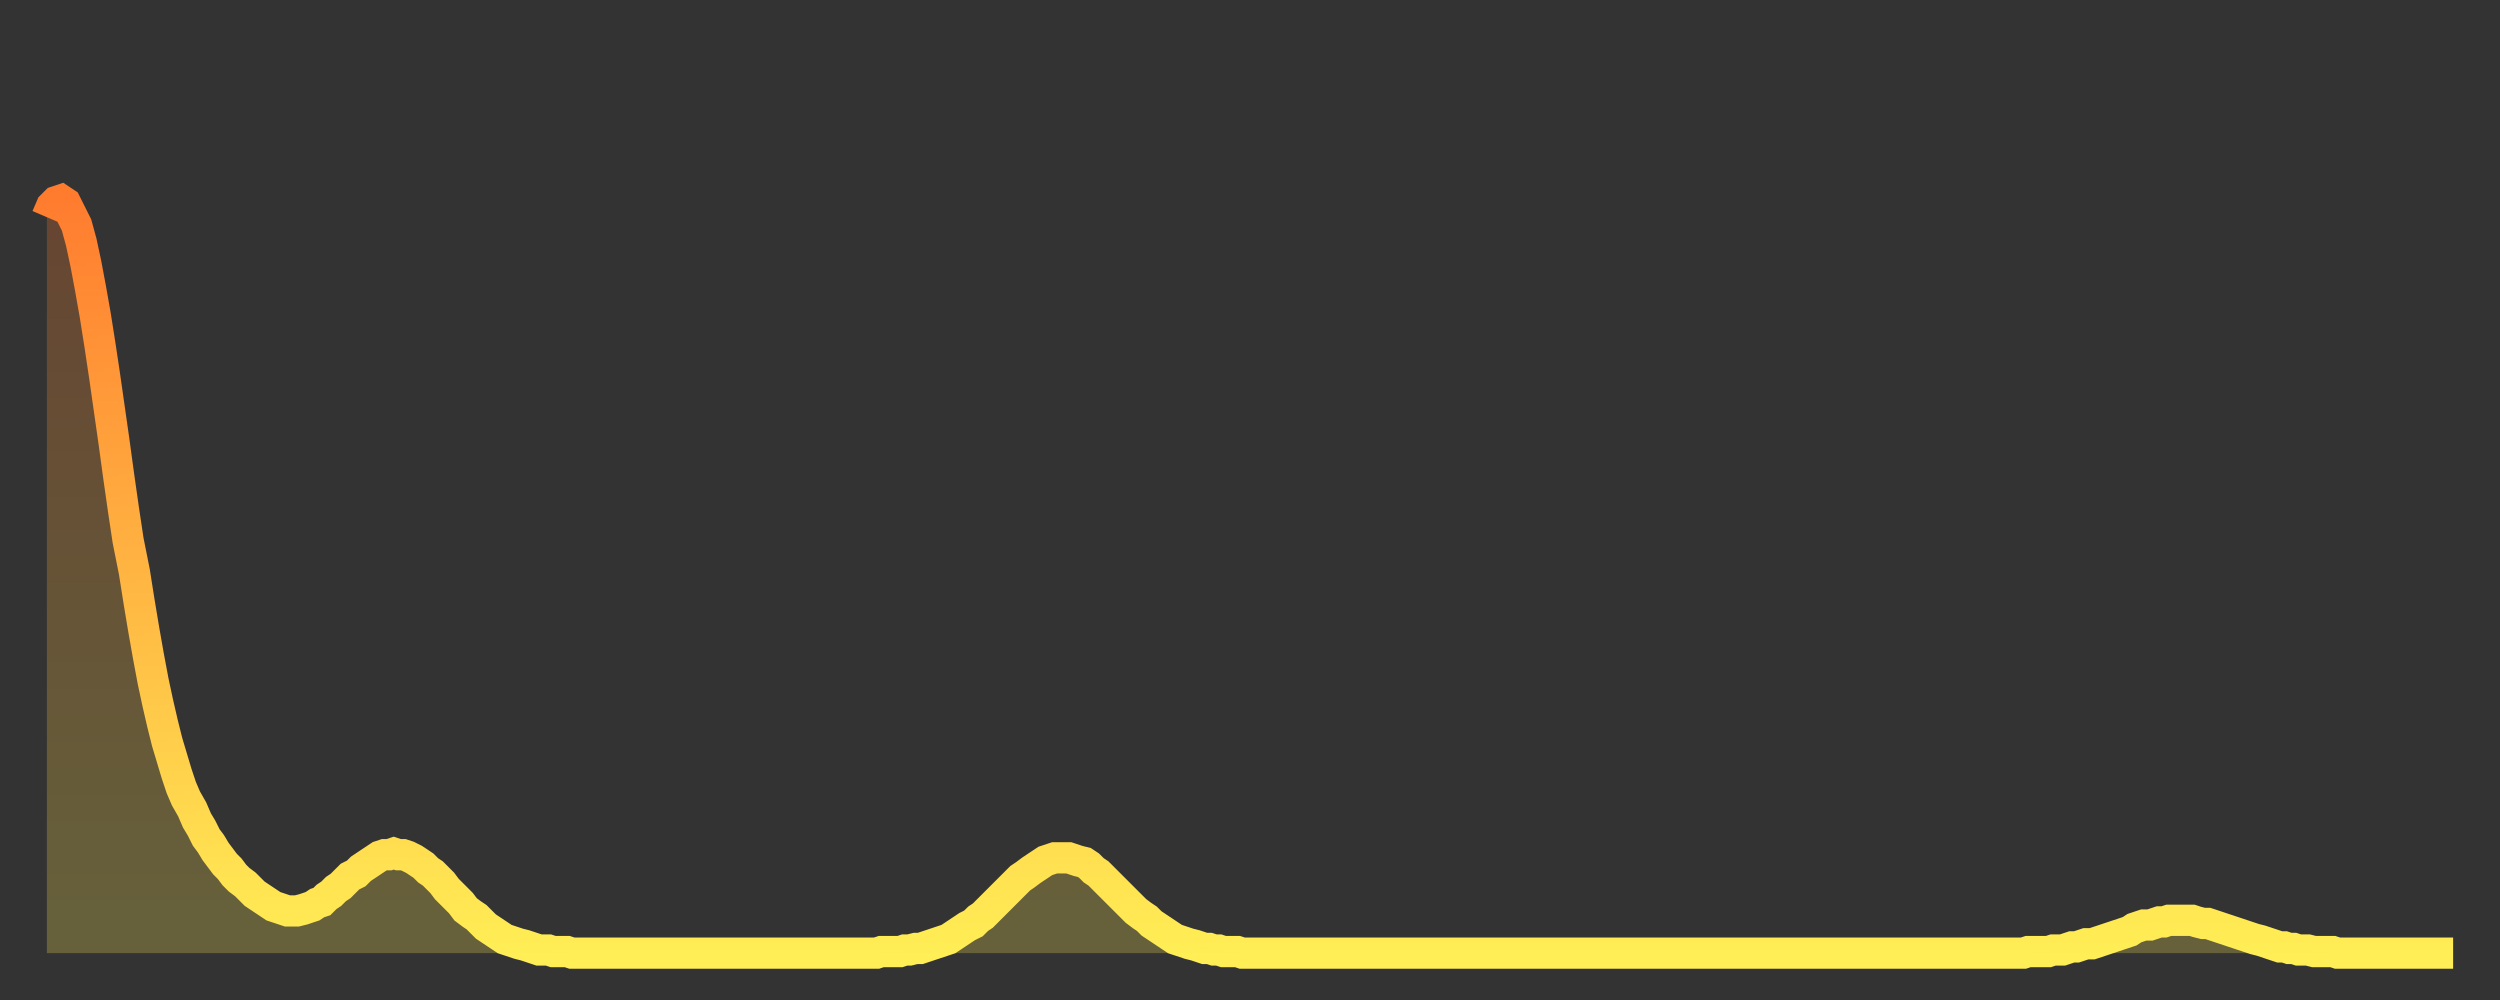 <?xml version="1.0" encoding="utf-8" ?>
<svg baseProfile="full" height="64" version="1.1" width="160" xmlns="http://www.w3.org/2000/svg" xmlns:ev="http://www.w3.org/2001/xml-events" xmlns:xlink="http://www.w3.org/1999/xlink"><rect width="100%" height="100%" fill="#333333" stroke="none"/><defs><linearGradient id="id136098" x1="0" x2="0" y1="0" y2="1"><stop offset="0%" stop-color="#ff7c2f" /><stop offset="50%" stop-color="#ffb542" /><stop offset="100%" stop-color="#ffee55" /></linearGradient></defs><g transform="translate(3,3)"><g><path d="M 0.0 10.9 0.3 10.2 0.6 9.9 0.9 9.8 1.2 10.0 1.5 10.6 1.9 11.4 2.2 12.5 2.5 13.9 2.8 15.5 3.1 17.2 3.4 19.1 3.7 21.1 4.0 23.2 4.3 25.3 4.6 27.5 4.9 29.6 5.2 31.6 5.6 33.6 5.9 35.5 6.2 37.3 6.5 39.0 6.8 40.6 7.1 42.0 7.4 43.3 7.7 44.5 8.0 45.5 8.3 46.5 8.6 47.4 8.9 48.1 9.3 48.8 9.6 49.5 9.9 50.0 10.2 50.6 10.5 51.0 10.8 51.5 11.1 51.9 11.4 52.3 11.7 52.6 12.0 53.0 12.3 53.3 12.7 53.6 13.0 53.9 13.3 54.2 13.6 54.4 13.9 54.6 14.2 54.8 14.5 55.0 14.8 55.1 15.1 55.2 15.4 55.3 15.7 55.3 16.0 55.3 16.4 55.2 16.7 55.1 17.0 55.0 17.3 54.8 17.6 54.7 17.9 54.4 18.2 54.2 18.5 53.9 18.8 53.7 19.1 53.4 19.4 53.1 19.8 52.9 20.1 52.6 20.4 52.4 20.7 52.2 21.0 52.0 21.3 51.8 21.6 51.7 21.9 51.7 22.2 51.6 22.5 51.7 22.8 51.7 23.1 51.8 23.5 52.0 23.8 52.2 24.1 52.4 24.4 52.7 24.7 52.9 25.0 53.2 25.3 53.5 25.6 53.9 25.9 54.2 26.2 54.5 26.5 54.8 26.8 55.2 27.2 55.5 27.5 55.7 27.8 56.0 28.1 56.3 28.4 56.5 28.7 56.7 29.0 56.9 29.3 57.1 29.6 57.2 29.9 57.3 30.2 57.4 30.6 57.5 30.9 57.6 31.2 57.7 31.5 57.8 31.8 57.8 32.1 57.8 32.4 57.9 32.7 57.9 33.0 57.9 33.3 57.9 33.6 58.0 33.9 58.0 34.3 58.0 34.6 58.0 34.9 58.0 35.2 58.0 35.5 58.0 35.8 58.0 36.1 58.0 36.4 58.0 36.7 58.0 37.0 58.0 37.3 58.0 37.7 58.0 38.0 58.0 38.3 58.0 38.6 58.0 38.9 58.0 39.2 58.0 39.5 58.0 39.8 58.0 40.1 58.0 40.4 58.0 40.7 58.0 41.0 58.0 41.4 58.0 41.7 58.0 42.0 58.0 42.3 58.0 42.6 58.0 42.9 58.0 43.2 58.0 43.5 58.0 43.8 58.0 44.1 58.0 44.4 58.0 44.7 58.0 45.1 58.0 45.4 58.0 45.7 58.0 46.0 58.0 46.3 58.0 46.6 58.0 46.9 58.0 47.2 58.0 47.5 58.0 47.8 58.0 48.1 58.0 48.5 58.0 48.8 58.0 49.1 58.0 49.4 58.0 49.7 58.0 50.0 58.0 50.3 58.0 50.6 58.0 50.9 58.0 51.2 58.0 51.5 58.0 51.8 58.0 52.2 58.0 52.5 58.0 52.8 58.0 53.1 58.0 53.4 57.9 53.7 57.9 54.0 57.9 54.3 57.9 54.6 57.9 54.9 57.8 55.2 57.8 55.6 57.7 55.9 57.7 56.2 57.6 56.5 57.5 56.8 57.4 57.1 57.3 57.4 57.2 57.7 57.1 58.0 56.9 58.3 56.7 58.6 56.5 58.9 56.3 59.3 56.1 59.6 55.8 59.9 55.6 60.2 55.3 60.5 55.0 60.8 54.7 61.1 54.4 61.4 54.1 61.7 53.8 62.0 53.5 62.3 53.2 62.6 53.0 63.0 52.7 63.3 52.5 63.6 52.3 63.9 52.1 64.2 52.0 64.5 51.9 64.8 51.9 65.1 51.9 65.4 51.9 65.7 52.0 66.0 52.1 66.4 52.2 66.7 52.4 67.0 52.7 67.3 52.9 67.6 53.2 67.9 53.5 68.2 53.8 68.5 54.1 68.8 54.4 69.1 54.7 69.4 55.0 69.7 55.3 70.1 55.6 70.4 55.8 70.7 56.1 71.0 56.3 71.3 56.5 71.6 56.7 71.9 56.9 72.2 57.1 72.5 57.2 72.8 57.3 73.1 57.4 73.5 57.5 73.8 57.6 74.1 57.7 74.4 57.7 74.7 57.8 75.0 57.8 75.3 57.9 75.6 57.9 75.9 57.9 76.2 57.9 76.5 58.0 76.8 58.0 77.2 58.0 77.5 58.0 77.8 58.0 78.1 58.0 78.4 58.0 78.7 58.0 79.0 58.0 79.3 58.0 79.6 58.0 79.9 58.0 80.2 58.0 80.5 58.0 80.9 58.0 81.2 58.0 81.5 58.0 81.8 58.0 82.1 58.0 82.4 58.0 82.7 58.0 83.0 58.0 83.3 58.0 83.6 58.0 83.9 58.0 84.3 58.0 84.6 58.0 84.9 58.0 85.2 58.0 85.5 58.0 85.8 58.0 86.1 58.0 86.4 58.0 86.7 58.0 87.0 58.0 87.3 58.0 87.6 58.0 88.0 58.0 88.3 58.0 88.6 58.0 88.9 58.0 89.2 58.0 89.5 58.0 89.8 58.0 90.1 58.0 90.4 58.0 90.7 58.0 91.0 58.0 91.4 58.0 91.7 58.0 92.0 58.0 92.3 58.0 92.6 58.0 92.9 58.0 93.2 58.0 93.5 58.0 93.8 58.0 94.1 58.0 94.4 58.0 94.7 58.0 95.1 58.0 95.4 58.0 95.7 58.0 96.0 58.0 96.3 58.0 96.6 58.0 96.9 58.0 97.2 58.0 97.5 58.0 97.8 58.0 98.1 58.0 98.4 58.0 98.8 58.0 99.1 58.0 99.4 58.0 99.7 58.0 100.0 58.0 100.3 58.0 100.6 58.0 100.9 58.0 101.2 58.0 101.5 58.0 101.8 58.0 102.2 58.0 102.5 58.0 102.8 58.0 103.1 58.0 103.4 58.0 103.7 58.0 104.0 58.0 104.3 58.0 104.6 58.0 104.9 58.0 105.2 58.0 105.5 58.0 105.9 58.0 106.2 58.0 106.5 58.0 106.8 58.0 107.1 58.0 107.4 58.0 107.7 58.0 108.0 58.0 108.3 58.0 108.6 58.0 108.9 58.0 109.3 58.0 109.6 58.0 109.9 58.0 110.2 58.0 110.5 58.0 110.8 58.0 111.1 58.0 111.4 58.0 111.7 58.0 112.0 58.0 112.3 58.0 112.6 58.0 113.0 58.0 113.3 58.0 113.6 58.0 113.9 58.0 114.2 58.0 114.5 58.0 114.8 58.0 115.1 58.0 115.4 58.0 115.7 58.0 116.0 58.0 116.3 58.0 116.7 58.0 117.0 58.0 117.3 58.0 117.6 58.0 117.9 58.0 118.2 58.0 118.5 58.0 118.8 58.0 119.1 58.0 119.4 58.0 119.7 58.0 120.1 58.0 120.4 58.0 120.7 58.0 121.0 58.0 121.3 58.0 121.6 58.0 121.9 58.0 122.2 58.0 122.5 58.0 122.8 58.0 123.1 58.0 123.4 58.0 123.8 58.0 124.1 58.0 124.4 58.0 124.7 58.0 125.0 58.0 125.3 58.0 125.6 58.0 125.9 58.0 126.2 58.0 126.5 58.0 126.8 57.9 127.2 57.9 127.5 57.9 127.8 57.9 128.1 57.9 128.4 57.8 128.7 57.8 129.0 57.8 129.3 57.7 129.6 57.6 129.9 57.6 130.2 57.5 130.5 57.4 130.9 57.4 131.2 57.3 131.5 57.2 131.8 57.1 132.1 57.0 132.4 56.9 132.7 56.8 133.0 56.7 133.3 56.6 133.6 56.4 133.9 56.3 134.2 56.2 134.6 56.2 134.9 56.1 135.2 56.0 135.5 56.0 135.8 55.9 136.1 55.9 136.4 55.9 136.7 55.9 137.0 55.9 137.3 55.9 137.6 56.0 138.0 56.1 138.3 56.1 138.6 56.2 138.9 56.3 139.2 56.4 139.5 56.5 139.8 56.6 140.1 56.7 140.4 56.8 140.7 56.9 141.0 57.0 141.3 57.1 141.7 57.2 142.0 57.3 142.3 57.4 142.6 57.5 142.9 57.6 143.2 57.6 143.5 57.7 143.8 57.7 144.1 57.8 144.4 57.8 144.7 57.8 145.1 57.9 145.4 57.9 145.7 57.9 146.0 57.9 146.3 57.9 146.6 58.0 146.9 58.0 147.2 58.0 147.5 58.0 147.8 58.0 148.1 58.0 148.4 58.0 148.8 58.0 149.1 58.0 149.4 58.0 149.7 58.0 150.0 58.0 150.3 58.0 150.6 58.0 150.9 58.0 151.2 58.0 151.5 58.0 151.8 58.0 152.1 58.0 152.5 58.0 152.8 58.0 153.1 58.0 153.4 58.0 153.7 58.0 154.0 58.0" fill="none" id="graph-curve" opacity="1" stroke="url(#id136098)" stroke-width="2" /><path d="M 0 58 L 0.0 10.9 0.3 10.2 0.6 9.9 0.9 9.8 1.2 10.0 1.5 10.6 1.9 11.4 2.2 12.5 2.5 13.9 2.8 15.5 3.1 17.2 3.4 19.1 3.7 21.1 4.0 23.2 4.3 25.3 4.6 27.5 4.9 29.6 5.2 31.6 5.6 33.6 5.9 35.5 6.2 37.3 6.5 39.0 6.8 40.6 7.1 42.0 7.4 43.3 7.7 44.5 8.0 45.5 8.3 46.5 8.6 47.4 8.9 48.1 9.3 48.8 9.6 49.5 9.9 50.0 10.2 50.6 10.5 51.0 10.8 51.5 11.1 51.9 11.4 52.3 11.7 52.6 12.0 53.0 12.3 53.3 12.7 53.6 13.0 53.9 13.3 54.2 13.6 54.4 13.9 54.6 14.2 54.8 14.5 55.0 14.8 55.1 15.1 55.2 15.4 55.3 15.7 55.3 16.0 55.3 16.4 55.2 16.7 55.1 17.0 55.0 17.3 54.8 17.6 54.7 17.9 54.4 18.2 54.2 18.5 53.9 18.8 53.7 19.1 53.4 19.4 53.1 19.8 52.9 20.1 52.6 20.4 52.4 20.7 52.2 21.0 52.0 21.3 51.8 21.6 51.7 21.9 51.7 22.2 51.6 22.5 51.7 22.8 51.7 23.1 51.8 23.5 52.0 23.8 52.2 24.1 52.4 24.4 52.7 24.7 52.9 25.0 53.2 25.3 53.5 25.6 53.9 25.9 54.2 26.2 54.5 26.5 54.8 26.8 55.2 27.2 55.5 27.5 55.7 27.8 56.0 28.1 56.3 28.4 56.5 28.7 56.7 29.0 56.9 29.3 57.1 29.6 57.2 29.9 57.3 30.2 57.4 30.6 57.5 30.9 57.6 31.2 57.7 31.5 57.8 31.8 57.8 32.1 57.8 32.4 57.9 32.7 57.9 33.0 57.9 33.3 57.9 33.6 58.0 33.9 58.0 34.3 58.0 34.6 58.0 34.9 58.0 35.2 58.0 35.5 58.0 35.8 58.0 36.1 58.0 36.4 58.0 36.7 58.0 37.0 58.0 37.3 58.0 37.7 58.0 38.0 58.0 38.3 58.0 38.6 58.0 38.9 58.0 39.2 58.0 39.5 58.0 39.8 58.0 40.1 58.0 40.4 58.0 40.7 58.0 41.0 58.0 41.4 58.0 41.7 58.0 42.0 58.0 42.3 58.0 42.6 58.0 42.9 58.0 43.2 58.0 43.5 58.0 43.8 58.0 44.1 58.0 44.4 58.0 44.7 58.0 45.1 58.0 45.4 58.0 45.7 58.0 46.0 58.0 46.3 58.0 46.6 58.0 46.9 58.0 47.2 58.0 47.5 58.0 47.8 58.0 48.1 58.0 48.5 58.0 48.8 58.0 49.1 58.0 49.4 58.0 49.7 58.0 50.0 58.0 50.3 58.0 50.6 58.0 50.9 58.0 51.2 58.0 51.5 58.0 51.8 58.0 52.2 58.0 52.5 58.0 52.8 58.0 53.1 58.0 53.4 57.9 53.7 57.9 54.0 57.9 54.3 57.9 54.6 57.9 54.9 57.8 55.2 57.8 55.6 57.7 55.9 57.7 56.2 57.6 56.5 57.5 56.8 57.4 57.1 57.3 57.4 57.2 57.7 57.1 58.0 56.9 58.3 56.7 58.6 56.5 58.9 56.3 59.3 56.1 59.6 55.8 59.9 55.6 60.2 55.3 60.5 55.0 60.8 54.7 61.1 54.4 61.4 54.1 61.7 53.8 62.0 53.5 62.3 53.2 62.6 53.0 63.0 52.7 63.3 52.5 63.6 52.3 63.9 52.1 64.2 52.0 64.5 51.9 64.8 51.9 65.1 51.9 65.4 51.9 65.7 52.0 66.0 52.1 66.4 52.2 66.7 52.4 67.0 52.7 67.3 52.9 67.6 53.2 67.9 53.5 68.2 53.8 68.5 54.1 68.8 54.4 69.1 54.7 69.4 55.0 69.7 55.3 70.1 55.6 70.4 55.8 70.7 56.1 71.0 56.3 71.3 56.5 71.6 56.7 71.9 56.9 72.2 57.1 72.5 57.2 72.8 57.3 73.1 57.4 73.5 57.5 73.8 57.6 74.1 57.7 74.4 57.7 74.7 57.8 75.0 57.8 75.3 57.9 75.6 57.9 75.9 57.9 76.2 57.9 76.5 58.0 76.8 58.0 77.2 58.0 77.5 58.0 77.8 58.0 78.1 58.0 78.4 58.0 78.7 58.0 79.0 58.0 79.3 58.0 79.6 58.0 79.9 58.0 80.2 58.0 80.5 58.0 80.9 58.0 81.2 58.0 81.5 58.0 81.8 58.0 82.1 58.0 82.4 58.0 82.7 58.0 83.0 58.0 83.3 58.0 83.6 58.0 83.9 58.0 84.3 58.0 84.6 58.0 84.9 58.0 85.2 58.0 85.5 58.0 85.8 58.0 86.1 58.0 86.4 58.0 86.7 58.0 87.0 58.0 87.3 58.0 87.6 58.0 88.0 58.0 88.3 58.0 88.6 58.0 88.9 58.0 89.2 58.0 89.5 58.0 89.8 58.0 90.1 58.0 90.4 58.0 90.7 58.0 91.0 58.0 91.4 58.0 91.7 58.0 92.0 58.0 92.3 58.0 92.6 58.0 92.9 58.0 93.2 58.0 93.5 58.0 93.8 58.0 94.1 58.0 94.4 58.0 94.7 58.0 95.1 58.0 95.4 58.0 95.7 58.0 96.0 58.0 96.3 58.0 96.6 58.0 96.9 58.0 97.2 58.0 97.5 58.0 97.8 58.0 98.1 58.0 98.4 58.0 98.8 58.0 99.1 58.0 99.4 58.0 99.7 58.0 100.0 58.0 100.3 58.0 100.6 58.0 100.9 58.0 101.2 58.0 101.5 58.0 101.8 58.0 102.2 58.0 102.5 58.0 102.8 58.0 103.1 58.0 103.4 58.0 103.7 58.0 104.0 58.0 104.3 58.0 104.6 58.0 104.9 58.0 105.2 58.0 105.5 58.0 105.9 58.0 106.2 58.0 106.5 58.0 106.8 58.0 107.1 58.0 107.4 58.0 107.7 58.0 108.0 58.0 108.3 58.0 108.6 58.0 108.9 58.0 109.3 58.0 109.6 58.0 109.9 58.0 110.2 58.0 110.5 58.0 110.8 58.0 111.1 58.0 111.4 58.0 111.7 58.0 112.0 58.0 112.3 58.0 112.6 58.0 113.0 58.0 113.3 58.0 113.6 58.0 113.9 58.0 114.2 58.0 114.5 58.0 114.8 58.0 115.1 58.0 115.4 58.0 115.7 58.0 116.0 58.0 116.3 58.0 116.7 58.0 117.0 58.0 117.3 58.0 117.6 58.0 117.9 58.0 118.2 58.0 118.5 58.0 118.8 58.0 119.1 58.0 119.4 58.0 119.7 58.0 120.1 58.0 120.4 58.0 120.7 58.0 121.0 58.0 121.3 58.0 121.6 58.0 121.9 58.0 122.2 58.0 122.5 58.0 122.8 58.0 123.1 58.0 123.4 58.0 123.8 58.0 124.1 58.0 124.4 58.0 124.7 58.0 125.0 58.0 125.3 58.0 125.6 58.0 125.9 58.0 126.2 58.0 126.5 58.0 126.8 57.9 127.2 57.9 127.5 57.9 127.8 57.9 128.1 57.9 128.4 57.8 128.7 57.8 129.0 57.8 129.3 57.7 129.6 57.6 129.9 57.6 130.2 57.5 130.5 57.4 130.9 57.4 131.2 57.3 131.5 57.2 131.8 57.1 132.1 57.0 132.4 56.9 132.7 56.8 133.0 56.7 133.3 56.6 133.6 56.4 133.9 56.3 134.2 56.2 134.6 56.2 134.9 56.1 135.2 56.0 135.5 56.0 135.8 55.9 136.1 55.9 136.4 55.9 136.7 55.9 137.0 55.9 137.3 55.9 137.6 56.0 138.0 56.1 138.3 56.1 138.6 56.2 138.9 56.3 139.2 56.4 139.5 56.5 139.8 56.6 140.1 56.7 140.4 56.8 140.7 56.9 141.0 57.0 141.3 57.1 141.7 57.2 142.0 57.3 142.3 57.4 142.6 57.5 142.9 57.6 143.2 57.6 143.5 57.7 143.8 57.7 144.1 57.8 144.4 57.8 144.7 57.8 145.1 57.9 145.4 57.9 145.7 57.9 146.0 57.9 146.3 57.9 146.6 58.0 146.9 58.0 147.2 58.0 147.5 58.0 147.8 58.0 148.1 58.0 148.4 58.0 148.8 58.0 149.1 58.0 149.4 58.0 149.7 58.0 150.0 58.0 150.3 58.0 150.6 58.0 150.9 58.0 151.2 58.0 151.5 58.0 151.8 58.0 152.1 58.0 152.5 58.0 152.8 58.0 153.1 58.0 153.4 58.0 153.7 58.0 154.0 58.0 154 58" fill="url(#id136098)" fill-opacity=".25" id="graph-shadow" /></g></g></svg>